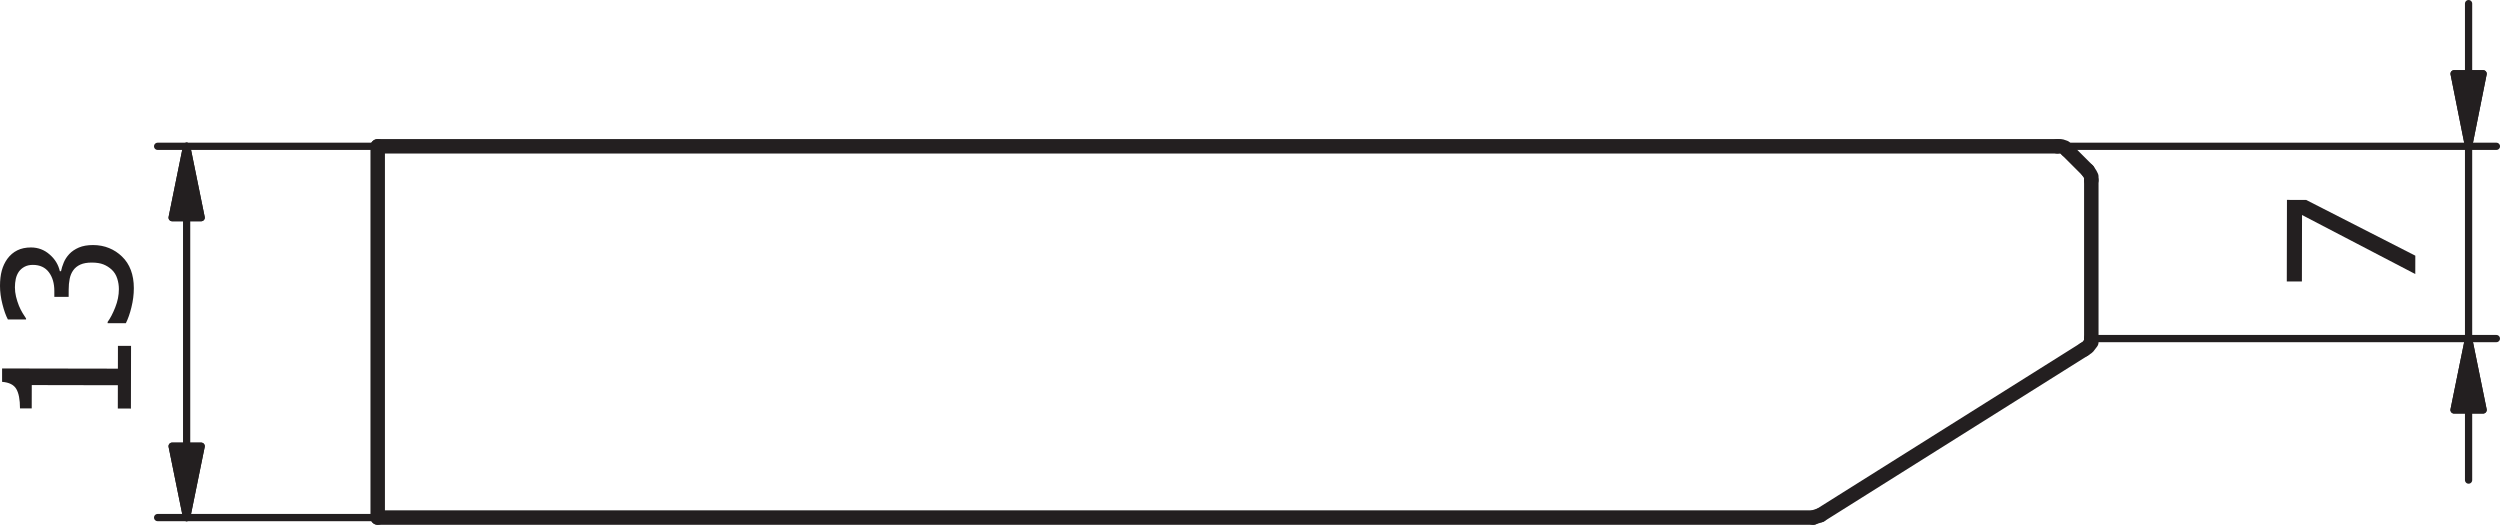 <?xml version="1.0" encoding="UTF-8"?>
<svg xmlns="http://www.w3.org/2000/svg" xmlns:xlink="http://www.w3.org/1999/xlink" width="248.079pt" height="52.077pt" viewBox="0 0 248.079 52.077" version="1.1">
<defs>
<clipPath id="clip1">
  <path d="M 36 13 L 39 13 L 39 52.078 L 36 52.078 Z M 36 13 "/>
</clipPath>
<clipPath id="clip2">
  <path d="M 179 50 L 182 50 L 182 52.078 L 179 52.078 Z M 179 50 "/>
</clipPath>
<clipPath id="clip3">
  <path d="M 36 50 L 181 50 L 181 52.078 L 36 52.078 Z M 36 50 "/>
</clipPath>
<clipPath id="clip4">
  <path d="M 207 33 L 248.078 33 L 248.078 34 L 207 34 Z M 207 33 "/>
</clipPath>
<clipPath id="clip5">
  <path d="M 203 14 L 248.078 14 L 248.078 15 L 203 15 Z M 203 14 "/>
</clipPath>
</defs>
<g id="surface1">
<g clip-path="url(#clip1)" clip-rule="nonzero">
<path style="fill:none;stroke-width:1.435;stroke-linecap:round;stroke-linejoin:round;stroke:rgb(13.73%,12.16%,12.549%);stroke-opacity:1;stroke-miterlimit:10;" d="M -0.001 -0 L -0.001 -36.84 " transform="matrix(1,0,0,-1,37.481,14.519)"/>
</g>
<g clip-path="url(#clip2)" clip-rule="nonzero">
<path style="fill:none;stroke-width:1.435;stroke-linecap:round;stroke-linejoin:round;stroke:rgb(13.73%,12.16%,12.549%);stroke-opacity:1;stroke-miterlimit:10;" d="M -0 -0 L 0.359 0.121 L 0.719 0.238 " transform="matrix(1,0,0,-1,179.922,51.359)"/>
</g>
<path style="fill:none;stroke-width:1.435;stroke-linecap:round;stroke-linejoin:round;stroke:rgb(13.73%,12.16%,12.549%);stroke-opacity:1;stroke-miterlimit:10;" d="M -0 -0 L 0.359 0.242 L 0.723 0.718 L 0.723 1.082 " transform="matrix(1,0,0,-1,206.801,34.679)"/>
<path style="fill:none;stroke-width:1.435;stroke-linecap:round;stroke-linejoin:round;stroke:rgb(13.73%,12.16%,12.549%);stroke-opacity:1;stroke-miterlimit:10;" d="M 0.002 0 L 0.002 0.36 L -0.119 0.602 L -0.361 0.961 " transform="matrix(1,0,0,-1,207.522,17.879)"/>
<path style="fill:none;stroke-width:1.435;stroke-linecap:round;stroke-linejoin:round;stroke:rgb(13.73%,12.16%,12.549%);stroke-opacity:1;stroke-miterlimit:10;" d="M -0 0 L -0.238 0.239 L -0.602 0.36 L -0.961 0.36 " transform="matrix(1,0,0,-1,205.121,14.879)"/>
<path style="fill:none;stroke-width:1.435;stroke-linecap:round;stroke-linejoin:round;stroke:rgb(13.73%,12.16%,12.549%);stroke-opacity:1;stroke-miterlimit:10;" d="M -0 0 L 2.039 -2.039 " transform="matrix(1,0,0,-1,205.121,14.879)"/>
<g clip-path="url(#clip3)" clip-rule="nonzero">
<path style="fill:none;stroke-width:1.435;stroke-linecap:round;stroke-linejoin:round;stroke:rgb(13.73%,12.16%,12.549%);stroke-opacity:1;stroke-miterlimit:10;" d="M -0 -0 L -142.441 -0 " transform="matrix(1,0,0,-1,179.922,51.359)"/>
</g>
<path style="fill:none;stroke-width:1.435;stroke-linecap:round;stroke-linejoin:round;stroke:rgb(13.73%,12.16%,12.549%);stroke-opacity:1;stroke-miterlimit:10;" d="M -0 -0 L -26.16 -16.438 " transform="matrix(1,0,0,-1,206.801,34.679)"/>
<path style="fill:none;stroke-width:1.435;stroke-linecap:round;stroke-linejoin:round;stroke:rgb(13.73%,12.16%,12.549%);stroke-opacity:1;stroke-miterlimit:10;" d="M 0.002 0 L 0.002 -15.718 " transform="matrix(1,0,0,-1,207.522,17.879)"/>
<path style="fill:none;stroke-width:1.435;stroke-linecap:round;stroke-linejoin:round;stroke:rgb(13.73%,12.16%,12.549%);stroke-opacity:1;stroke-miterlimit:10;" d="M -0.001 -0 L 166.679 -0 " transform="matrix(1,0,0,-1,37.481,14.519)"/>
<path style=" stroke:none;fill-rule:nonzero;fill:rgb(13.73%,12.16%,12.549%);fill-opacity:1;" d="M 13.004 34.324 L 12.992 40.543 L 11.691 40.539 L 11.695 38.227 L 3.152 38.211 L 3.148 40.523 L 1.984 40.523 C 1.984 39.648 1.859 39.004 1.613 38.59 C 1.367 38.176 0.898 37.945 0.207 37.891 L 0.207 36.562 L 11.699 36.582 L 11.703 34.324 Z M 13.004 34.324 "/>
<path style=" stroke:none;fill-rule:nonzero;fill:rgb(13.73%,12.16%,12.549%);fill-opacity:1;" d="M 1.48 28.508 C 1.48 28.816 1.516 29.125 1.59 29.434 C 1.664 29.742 1.762 30.043 1.879 30.34 C 1.996 30.617 2.113 30.855 2.238 31.059 C 2.363 31.262 2.48 31.441 2.586 31.602 L 2.586 31.703 L 0.781 31.699 C 0.582 31.328 0.402 30.824 0.242 30.188 C 0.078 29.551 0 28.945 0 28.367 C 0 27.793 0.059 27.289 0.176 26.859 C 0.293 26.426 0.477 26.039 0.723 25.691 C 1 25.312 1.332 25.031 1.719 24.84 C 2.105 24.648 2.562 24.555 3.082 24.555 C 3.781 24.559 4.398 24.789 4.926 25.254 C 5.461 25.715 5.793 26.27 5.938 26.914 L 6.055 26.914 C 6.109 26.648 6.195 26.359 6.324 26.055 C 6.449 25.75 6.633 25.469 6.879 25.203 C 7.125 24.941 7.441 24.73 7.828 24.562 C 8.215 24.398 8.684 24.316 9.238 24.316 C 9.812 24.32 10.344 24.418 10.824 24.617 C 11.305 24.812 11.734 25.094 12.102 25.453 C 12.492 25.824 12.785 26.273 12.984 26.801 C 13.18 27.324 13.281 27.922 13.281 28.59 C 13.281 29.227 13.199 29.859 13.043 30.488 C 12.891 31.117 12.703 31.645 12.488 32.074 L 10.68 32.07 L 10.68 31.949 C 10.941 31.59 11.195 31.109 11.434 30.504 C 11.676 29.898 11.797 29.293 11.797 28.688 C 11.797 28.34 11.746 27.992 11.633 27.641 C 11.523 27.289 11.34 26.996 11.09 26.762 C 10.84 26.531 10.566 26.359 10.262 26.238 C 9.961 26.117 9.578 26.059 9.113 26.055 C 8.652 26.055 8.273 26.121 7.977 26.254 C 7.676 26.391 7.445 26.574 7.273 26.816 C 7.098 27.055 6.98 27.34 6.914 27.668 C 6.848 27.992 6.816 28.348 6.816 28.73 L 6.812 29.461 L 5.391 29.457 L 5.391 28.891 C 5.395 28.121 5.211 27.496 4.848 27.012 C 4.484 26.531 3.953 26.285 3.258 26.285 C 2.938 26.285 2.66 26.348 2.43 26.473 C 2.199 26.598 2.016 26.758 1.875 26.953 C 1.727 27.168 1.625 27.406 1.566 27.672 C 1.512 27.934 1.48 28.211 1.48 28.508 "/>
<path style="fill:none;stroke-width:0.718;stroke-linecap:round;stroke-linejoin:round;stroke:rgb(13.73%,12.16%,12.549%);stroke-opacity:1;stroke-miterlimit:10;" d="M -0.001 0.002 L -0.001 7.08 " transform="matrix(1,0,0,-1,18.521,21.599)"/>
<path style=" stroke:none;fill-rule:evenodd;fill:rgb(13.73%,12.16%,12.549%);fill-opacity:1;" d="M 19.961 21.598 L 18.52 14.52 L 17.082 21.598 "/>
<path style="fill:none;stroke-width:0.718;stroke-linecap:round;stroke-linejoin:round;stroke:rgb(13.73%,12.16%,12.549%);stroke-opacity:1;stroke-miterlimit:10;" d="M 0 0.002 L -1.441 7.08 L -2.879 0.002 Z M 0 0.002 " transform="matrix(1,0,0,-1,19.961,21.599)"/>
<path style="fill:none;stroke-width:0.718;stroke-linecap:round;stroke-linejoin:round;stroke:rgb(13.73%,12.16%,12.549%);stroke-opacity:1;stroke-miterlimit:10;" d="M 0 0.002 L -1.441 7.08 L -2.879 0.002 L 0 0.002 " transform="matrix(1,0,0,-1,19.961,21.599)"/>
<path style="fill:none;stroke-width:0.718;stroke-linecap:round;stroke-linejoin:round;stroke:rgb(13.73%,12.16%,12.549%);stroke-opacity:1;stroke-miterlimit:10;" d="M -0.001 0.001 L -0.001 -7.081 " transform="matrix(1,0,0,-1,18.521,44.279)"/>
<path style=" stroke:none;fill-rule:evenodd;fill:rgb(13.73%,12.16%,12.549%);fill-opacity:1;" d="M 17.082 44.277 L 18.52 51.359 L 19.961 44.277 "/>
<path style="fill:none;stroke-width:0.718;stroke-linecap:round;stroke-linejoin:round;stroke:rgb(13.73%,12.16%,12.549%);stroke-opacity:1;stroke-miterlimit:10;" d="M 0.001 0.001 L 1.438 -7.081 L 2.88 0.001 Z M 0.001 0.001 " transform="matrix(1,0,0,-1,17.081,44.279)"/>
<path style="fill:none;stroke-width:0.718;stroke-linecap:round;stroke-linejoin:round;stroke:rgb(13.73%,12.16%,12.549%);stroke-opacity:1;stroke-miterlimit:10;" d="M 0.001 0.001 L 1.438 -7.081 L 2.88 0.001 L 0.001 0.001 " transform="matrix(1,0,0,-1,17.081,44.279)"/>
<path style="fill:none;stroke-width:0.718;stroke-linecap:round;stroke-linejoin:round;stroke:rgb(13.73%,12.16%,12.549%);stroke-opacity:1;stroke-miterlimit:10;" d="M -0.001 0.002 L -0.001 -22.678 " transform="matrix(1,0,0,-1,18.521,21.599)"/>
<path style="fill:none;stroke-width:0.718;stroke-linecap:round;stroke-linejoin:round;stroke:rgb(13.73%,12.16%,12.549%);stroke-opacity:1;stroke-miterlimit:10;" d="M -0.001 -0 L -21.84 -0 " transform="matrix(1,0,0,-1,37.481,51.359)"/>
<path style="fill:none;stroke-width:0.718;stroke-linecap:round;stroke-linejoin:round;stroke:rgb(13.73%,12.16%,12.549%);stroke-opacity:1;stroke-miterlimit:10;" d="M -0.001 -0 L -21.84 -0 " transform="matrix(1,0,0,-1,37.481,14.519)"/>
<path style=" stroke:none;fill-rule:nonzero;fill:rgb(13.73%,12.16%,12.549%);fill-opacity:1;" d="M 228.844 19.84 L 239.676 25.371 L 239.672 27.195 L 228.434 21.336 L 228.422 27.93 L 226.922 27.93 L 226.938 19.836 Z M 228.844 19.84 "/>
<path style="fill:none;stroke-width:0.718;stroke-linecap:round;stroke-linejoin:round;stroke:rgb(13.73%,12.16%,12.549%);stroke-opacity:1;stroke-miterlimit:10;" d="M 0 -0.001 L 0 -7.201 " transform="matrix(1,0,0,-1,244.961,7.319)"/>
<path style=" stroke:none;fill-rule:evenodd;fill:rgb(13.73%,12.16%,12.549%);fill-opacity:1;" d="M 243.523 7.32 L 244.961 14.52 L 246.402 7.32 "/>
<path style="fill:none;stroke-width:0.718;stroke-linecap:round;stroke-linejoin:round;stroke:rgb(13.73%,12.16%,12.549%);stroke-opacity:1;stroke-miterlimit:10;" d="M 0.002 -0.001 L 1.439 -7.201 L 2.881 -0.001 Z M 0.002 -0.001 " transform="matrix(1,0,0,-1,243.522,7.319)"/>
<path style="fill:none;stroke-width:0.718;stroke-linecap:round;stroke-linejoin:round;stroke:rgb(13.73%,12.16%,12.549%);stroke-opacity:1;stroke-miterlimit:10;" d="M 0.002 -0.001 L 1.439 -7.201 L 2.881 -0.001 L 0.002 -0.001 " transform="matrix(1,0,0,-1,243.522,7.319)"/>
<path style="fill:none;stroke-width:0.718;stroke-linecap:round;stroke-linejoin:round;stroke:rgb(13.73%,12.16%,12.549%);stroke-opacity:1;stroke-miterlimit:10;" d="M 0 -0 L 0 7.082 " transform="matrix(1,0,0,-1,244.961,40.679)"/>
<path style=" stroke:none;fill-rule:evenodd;fill:rgb(13.73%,12.16%,12.549%);fill-opacity:1;" d="M 246.402 40.68 L 244.961 33.598 L 243.52 40.68 "/>
<path style="fill:none;stroke-width:0.718;stroke-linecap:round;stroke-linejoin:round;stroke:rgb(13.73%,12.16%,12.549%);stroke-opacity:1;stroke-miterlimit:10;" d="M 0.001 -0 L -1.44 7.082 L -2.882 -0 Z M 0.001 -0 " transform="matrix(1,0,0,-1,246.401,40.679)"/>
<path style="fill:none;stroke-width:0.718;stroke-linecap:round;stroke-linejoin:round;stroke:rgb(13.73%,12.16%,12.549%);stroke-opacity:1;stroke-miterlimit:10;" d="M 0.001 -0 L -1.44 7.082 L -2.882 -0 L 0.001 -0 " transform="matrix(1,0,0,-1,246.401,40.679)"/>
<path style="fill:none;stroke-width:0.718;stroke-linecap:round;stroke-linejoin:round;stroke:rgb(13.73%,12.16%,12.549%);stroke-opacity:1;stroke-miterlimit:10;" d="M 0 -0.001 L 0 6.96 " transform="matrix(1,0,0,-1,244.961,7.319)"/>
<path style="fill:none;stroke-width:0.718;stroke-linecap:round;stroke-linejoin:round;stroke:rgb(13.73%,12.16%,12.549%);stroke-opacity:1;stroke-miterlimit:10;" d="M 0 -0 L 0 -6.961 " transform="matrix(1,0,0,-1,244.961,40.679)"/>
<path style="fill:none;stroke-width:0.718;stroke-linecap:round;stroke-linejoin:round;stroke:rgb(13.73%,12.16%,12.549%);stroke-opacity:1;stroke-miterlimit:10;" d="M 0 -0 L 0 -19.079 " transform="matrix(1,0,0,-1,244.961,14.519)"/>
<g clip-path="url(#clip4)" clip-rule="nonzero">
<path style="fill:none;stroke-width:0.718;stroke-linecap:round;stroke-linejoin:round;stroke:rgb(13.73%,12.16%,12.549%);stroke-opacity:1;stroke-miterlimit:10;" d="M 0.002 0.002 L 40.197 0.002 " transform="matrix(1,0,0,-1,207.522,33.599)"/>
</g>
<g clip-path="url(#clip5)" clip-rule="nonzero">
<path style="fill:none;stroke-width:0.718;stroke-linecap:round;stroke-linejoin:round;stroke:rgb(13.73%,12.16%,12.549%);stroke-opacity:1;stroke-miterlimit:10;" d="M -0.001 -0 L 43.562 -0 " transform="matrix(1,0,0,-1,204.161,14.519)"/>
</g>
</g>
</svg>
